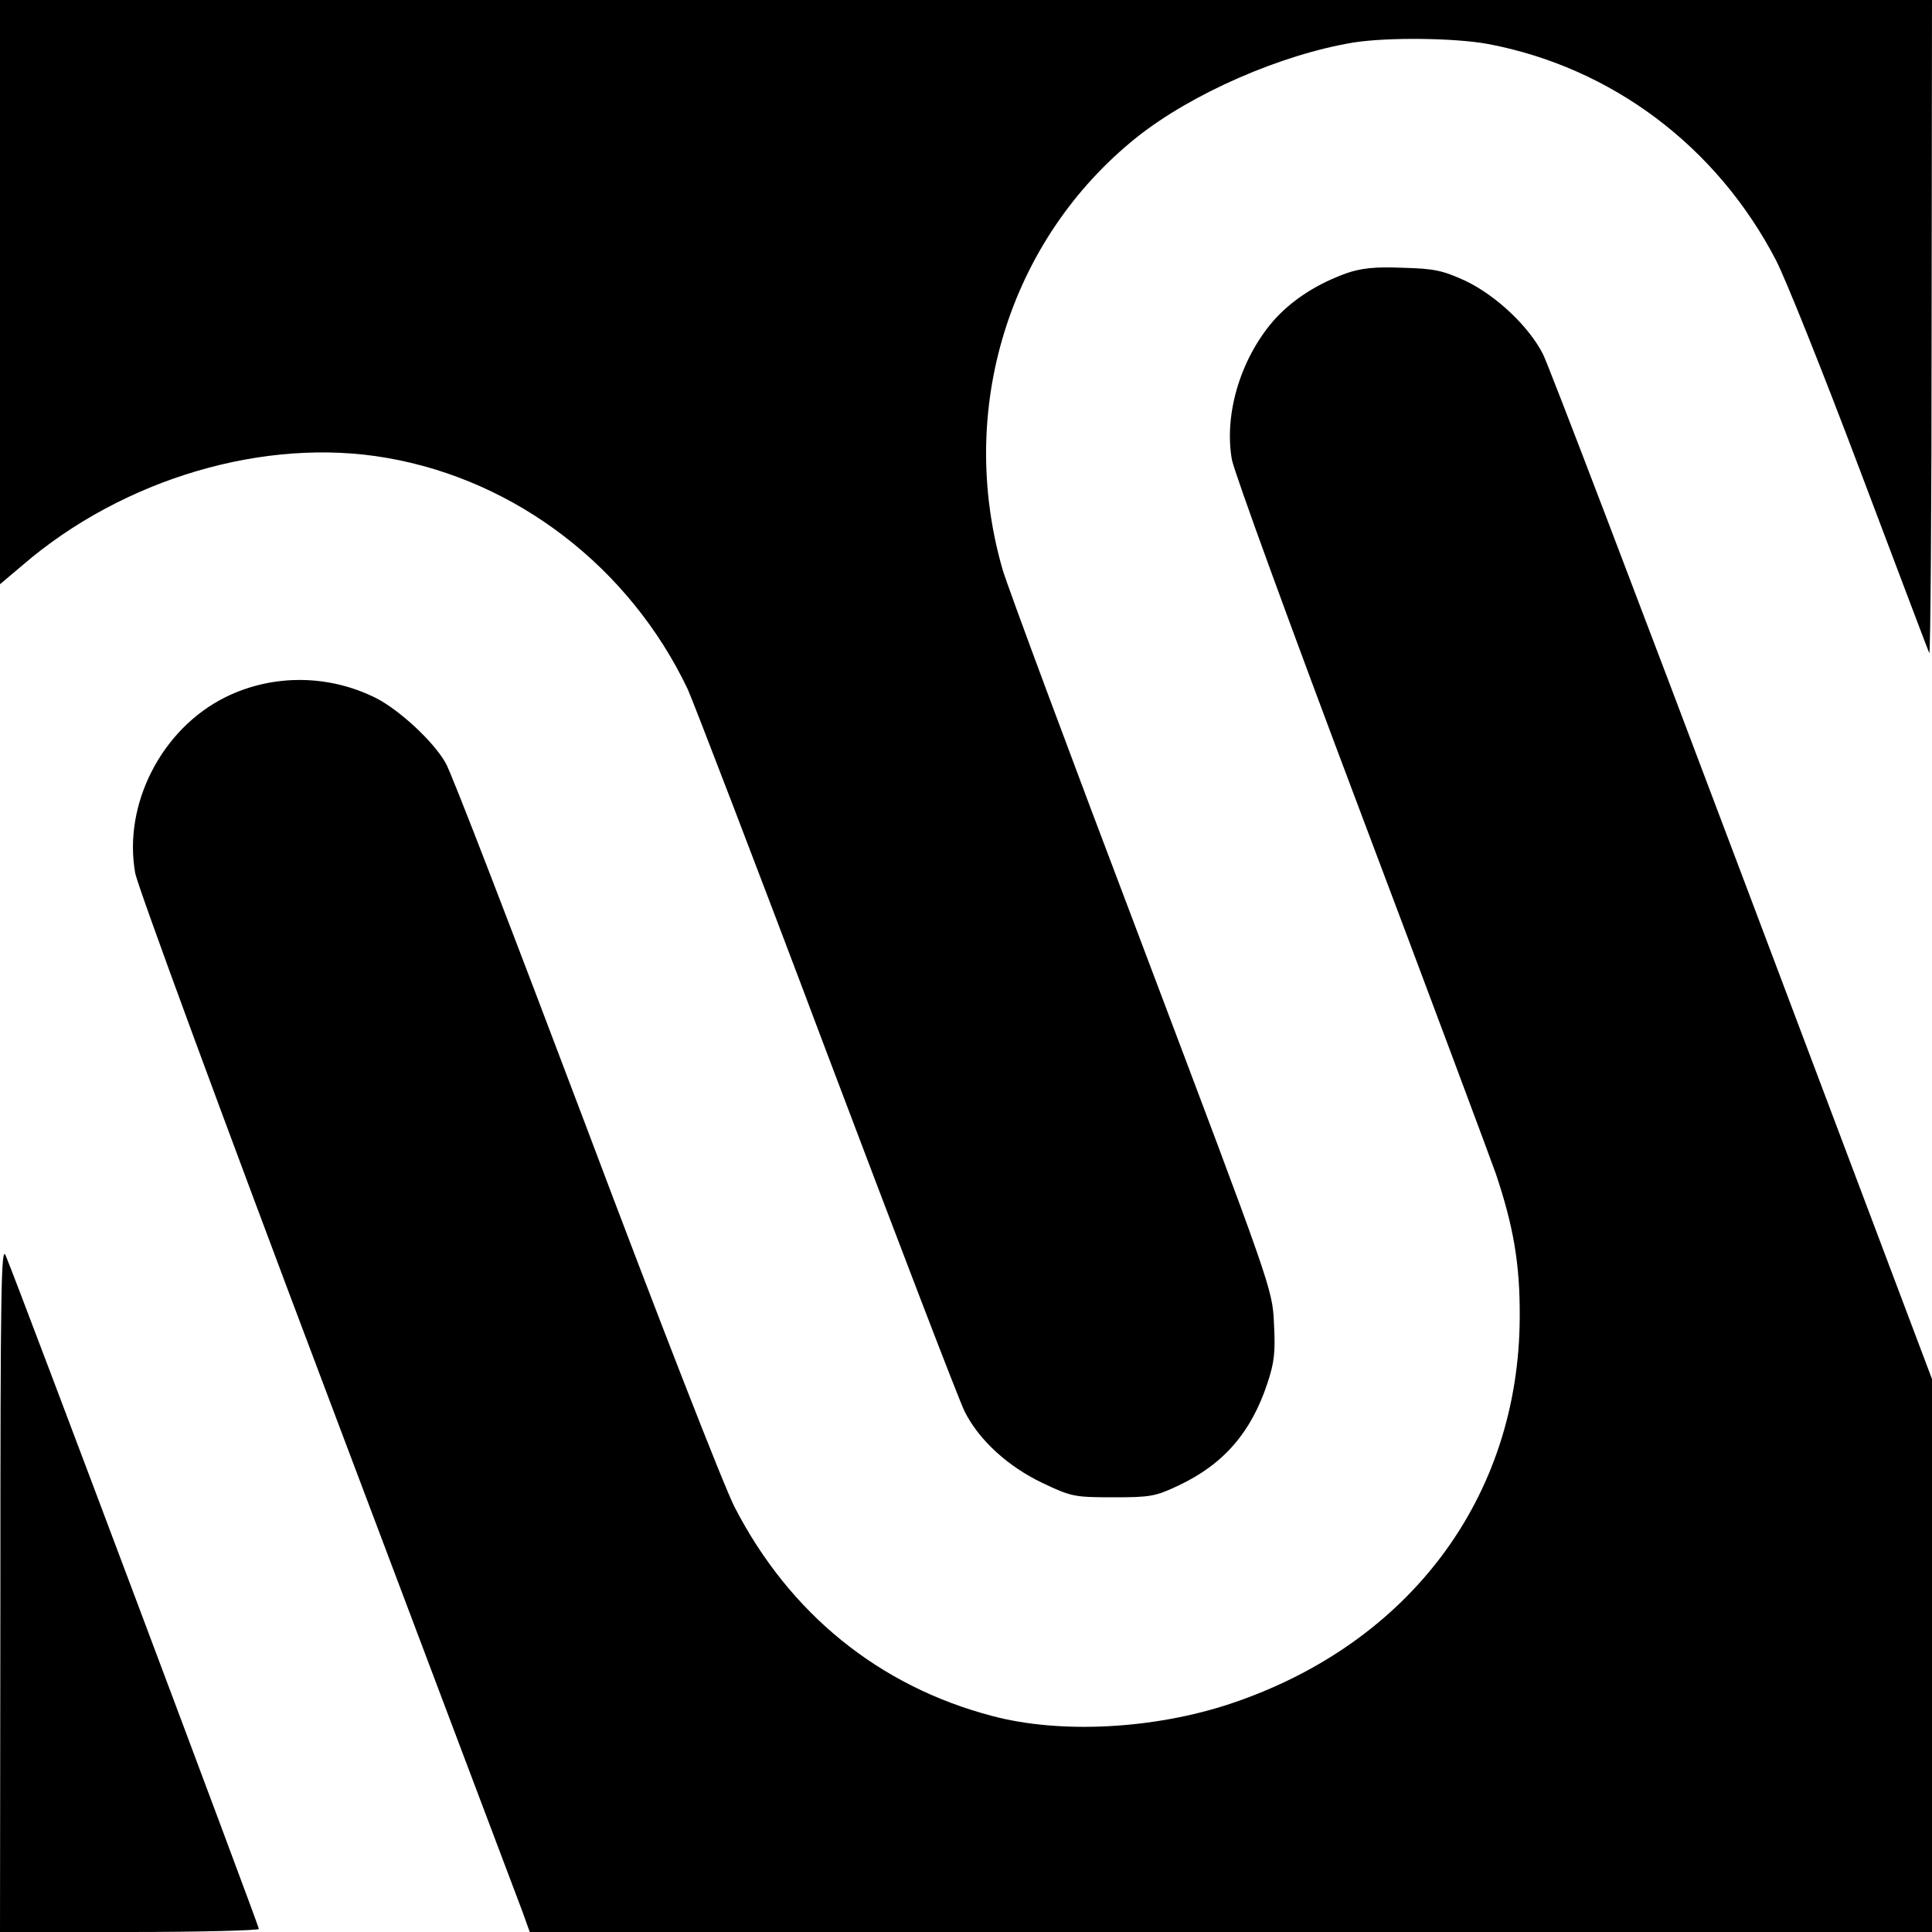 <?xml version="1.0" standalone="no"?>
<!DOCTYPE svg PUBLIC "-//W3C//DTD SVG 20010904//EN"
 "http://www.w3.org/TR/2001/REC-SVG-20010904/DTD/svg10.dtd">
<svg version="1.0" xmlns="http://www.w3.org/2000/svg"
 width="500pt" height="500pt" viewBox="0 0 500 500"
 preserveAspectRatio="xMidYMid meet">
<g transform="translate(0,500) scale(0.1,-0.1)"
fill="#000000" stroke="none">
<path d="M0 4244 l0 -756 58 49 c261 225 629 333 943 278 336 -58 629 -284
779 -599 15 -34 178 -457 360 -941 183 -484 343 -902 357 -929 37 -73 111
-141 201 -184 74 -35 82 -37 182 -37 97 0 110 2 171 31 116 55 187 137 229
264 18 54 21 81 17 155 -4 90 -6 93 -341 980 -186 490 -348 926 -361 970 -120
414 16 854 346 1119 143 114 374 215 562 246 89 14 263 12 349 -4 320 -61 591
-265 744 -559 25 -48 123 -293 218 -545 95 -251 175 -464 179 -472 3 -8 6 369
6 838 l1 852 -2500 0 -2500 0 0 -756z"/>
<path d="M3485 4293 c-75 -27 -136 -66 -183 -116 -89 -98 -135 -245 -114 -366
6 -33 156 -444 333 -913 177 -469 334 -890 350 -935 46 -137 63 -235 62 -373
-2 -465 -285 -844 -748 -999 -198 -66 -440 -79 -617 -32 -293 77 -525 265
-667 541 -27 52 -201 498 -386 990 -186 492 -348 914 -362 936 -32 56 -119
136 -179 167 -123 62 -268 63 -390 3 -166 -82 -266 -278 -234 -456 7 -36 225
-629 497 -1349 267 -707 494 -1310 505 -1338 l19 -53 1815 0 1814 0 0 716 0
715 -491 1302 c-270 716 -502 1324 -516 1351 -37 72 -121 151 -200 189 -59 27
-81 32 -163 34 -72 3 -107 -1 -145 -14z"/>
<path d="M1 893 l-1 -893 335 0 c184 0 335 4 335 8 0 8 -618 1653 -655 1742
-12 31 -14 -75 -14 -857z"/>
</g>
</svg>

